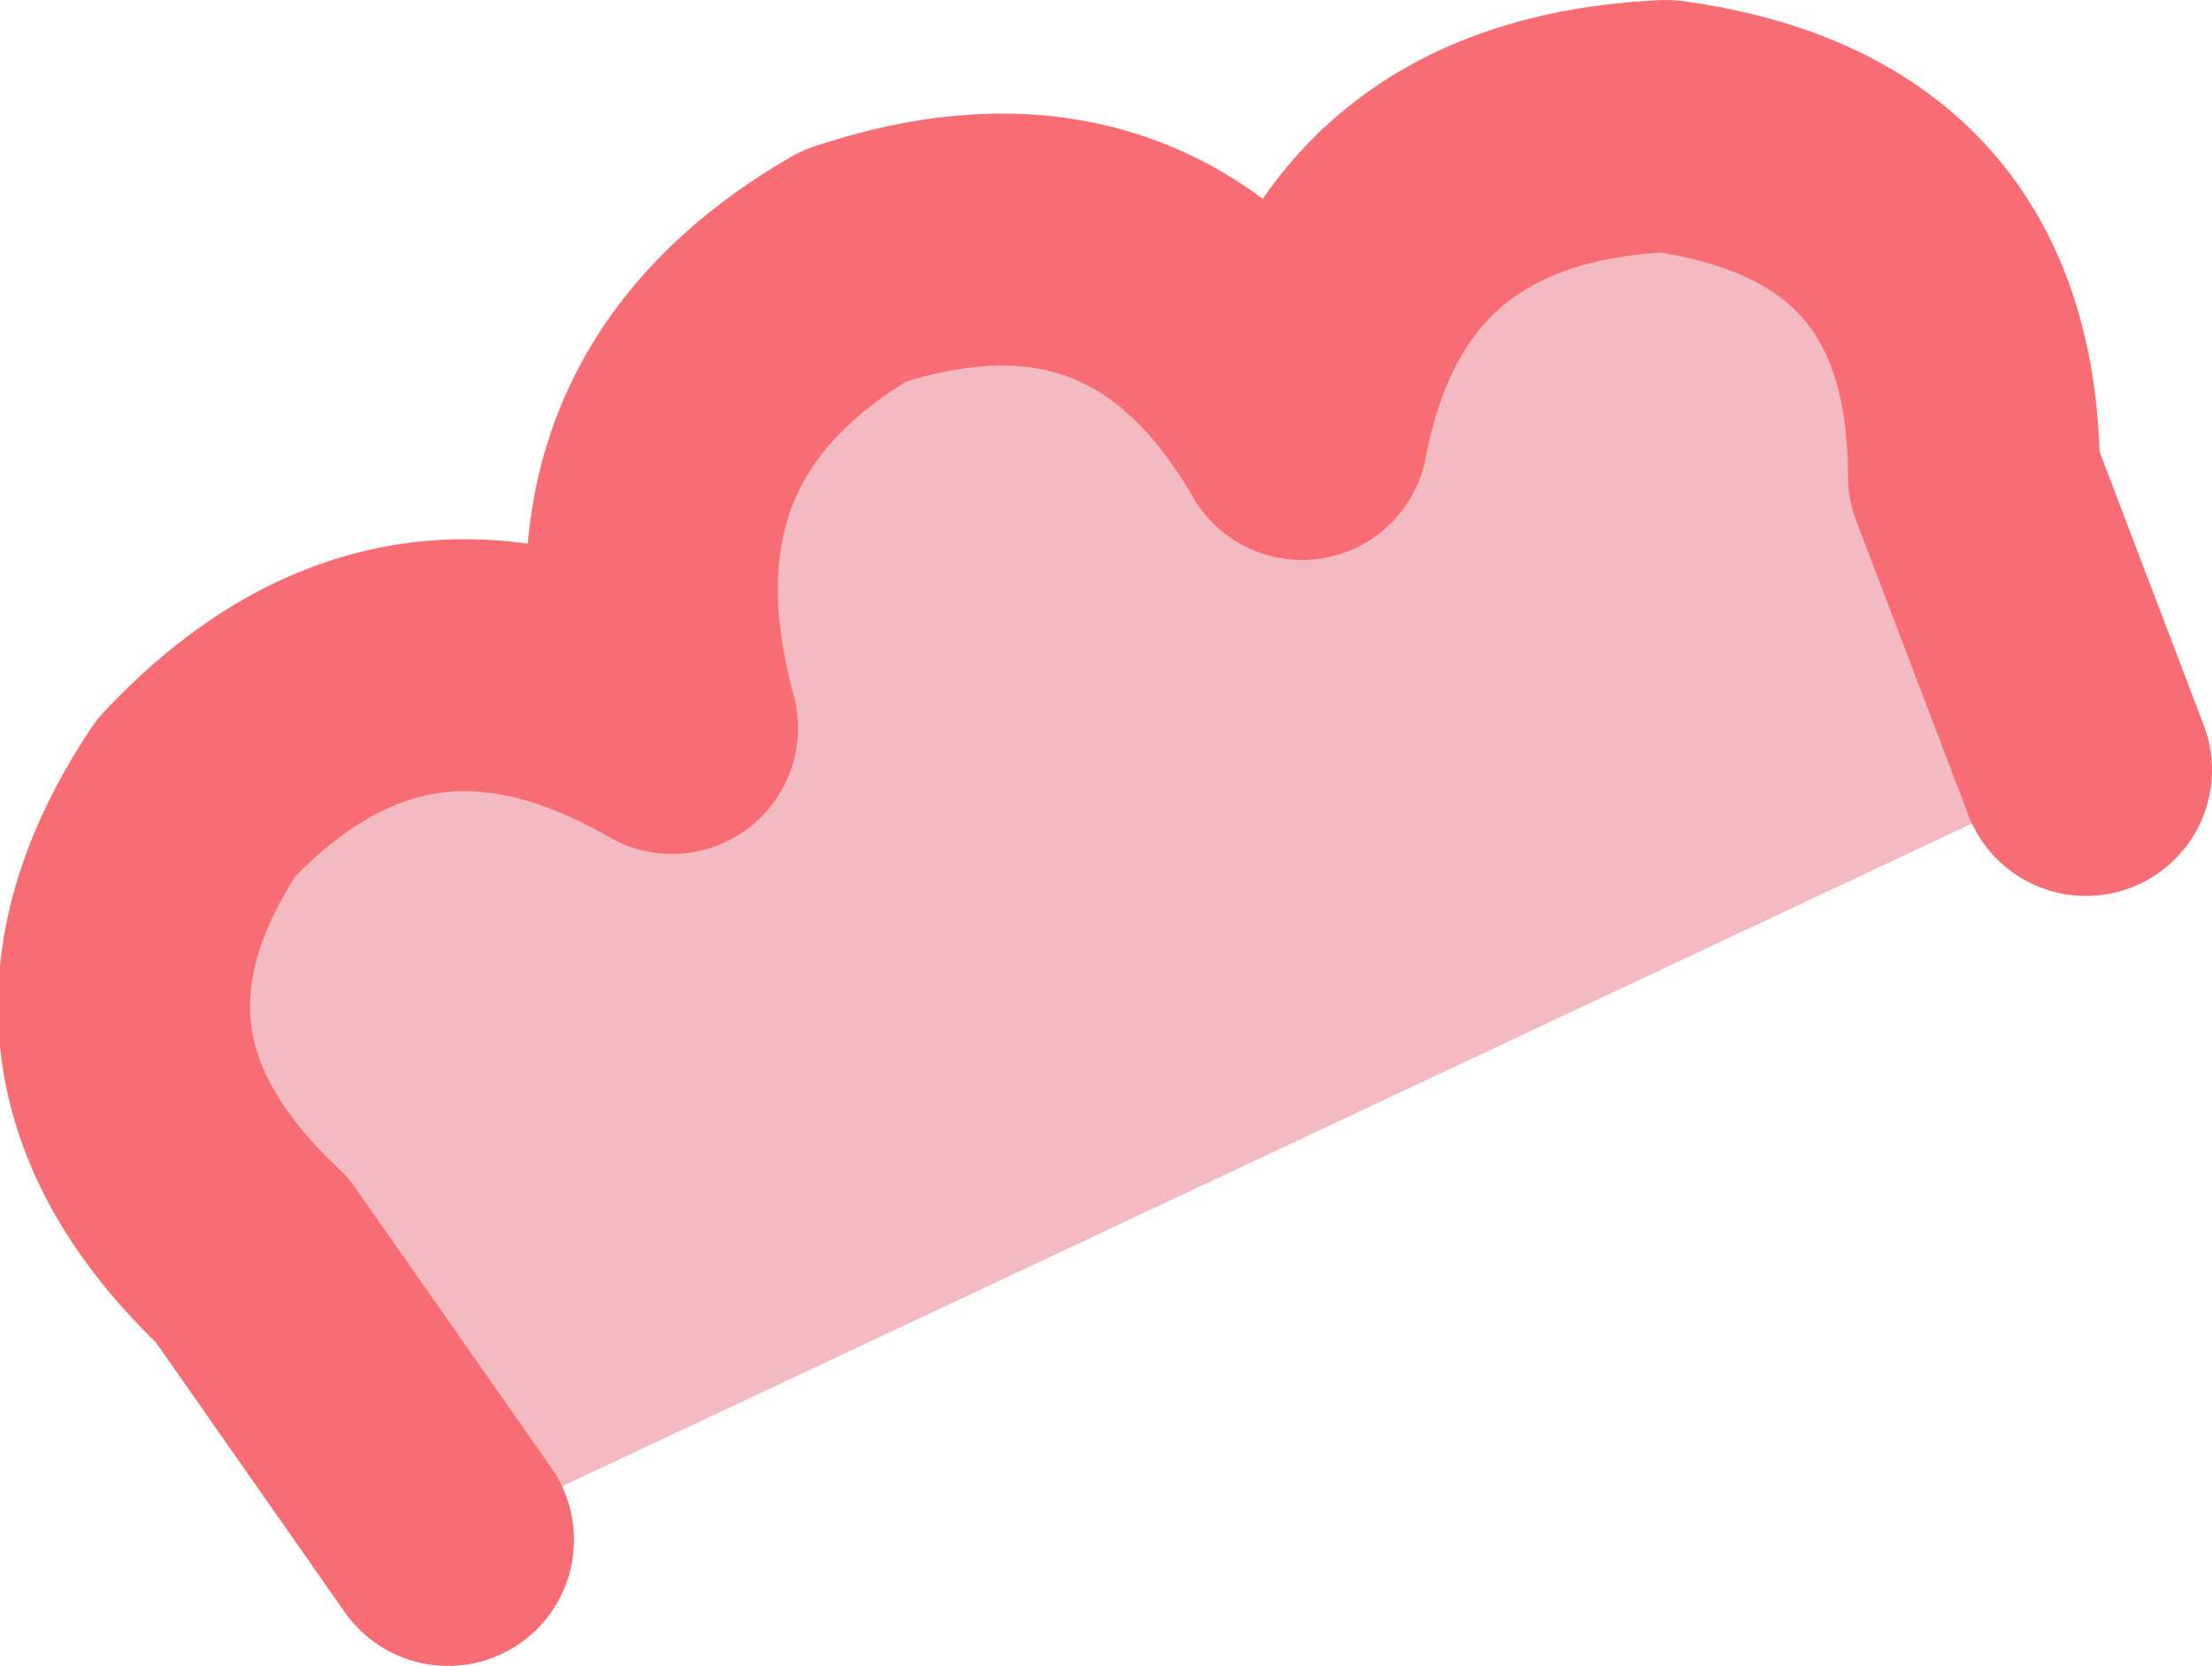<?xml version="1.0" encoding="UTF-8" standalone="no"?>
<svg xmlns:xlink="http://www.w3.org/1999/xlink" height="5.95px" width="7.9px" xmlns="http://www.w3.org/2000/svg">
  <g transform="matrix(1.0, 0.0, 0.0, 1.0, 0.25, 0.0)">
    <path d="M1.35 5.5 L0.65 4.5 Q-0.15 3.75 0.45 2.85 1.2 2.05 2.15 2.6 1.85 1.5 2.8 0.95 3.85 0.6 4.4 1.55 4.6 0.5 5.7 0.45 6.8 0.6 6.8 1.7 L7.2 2.75 1.35 5.5" fill="#f4bac2" fill-rule="evenodd" stroke="none"/>
    <path d="M7.2 2.75 L6.8 1.7 Q6.8 0.6 5.7 0.45 4.6 0.5 4.4 1.55 3.85 0.6 2.8 0.95 1.85 1.5 2.15 2.6 1.2 2.05 0.45 2.85 -0.15 3.75 0.65 4.5 L1.35 5.5" fill="none" stroke="#f76d73" stroke-linecap="round" stroke-linejoin="round" stroke-width="0.9"/>
  </g>
</svg>
